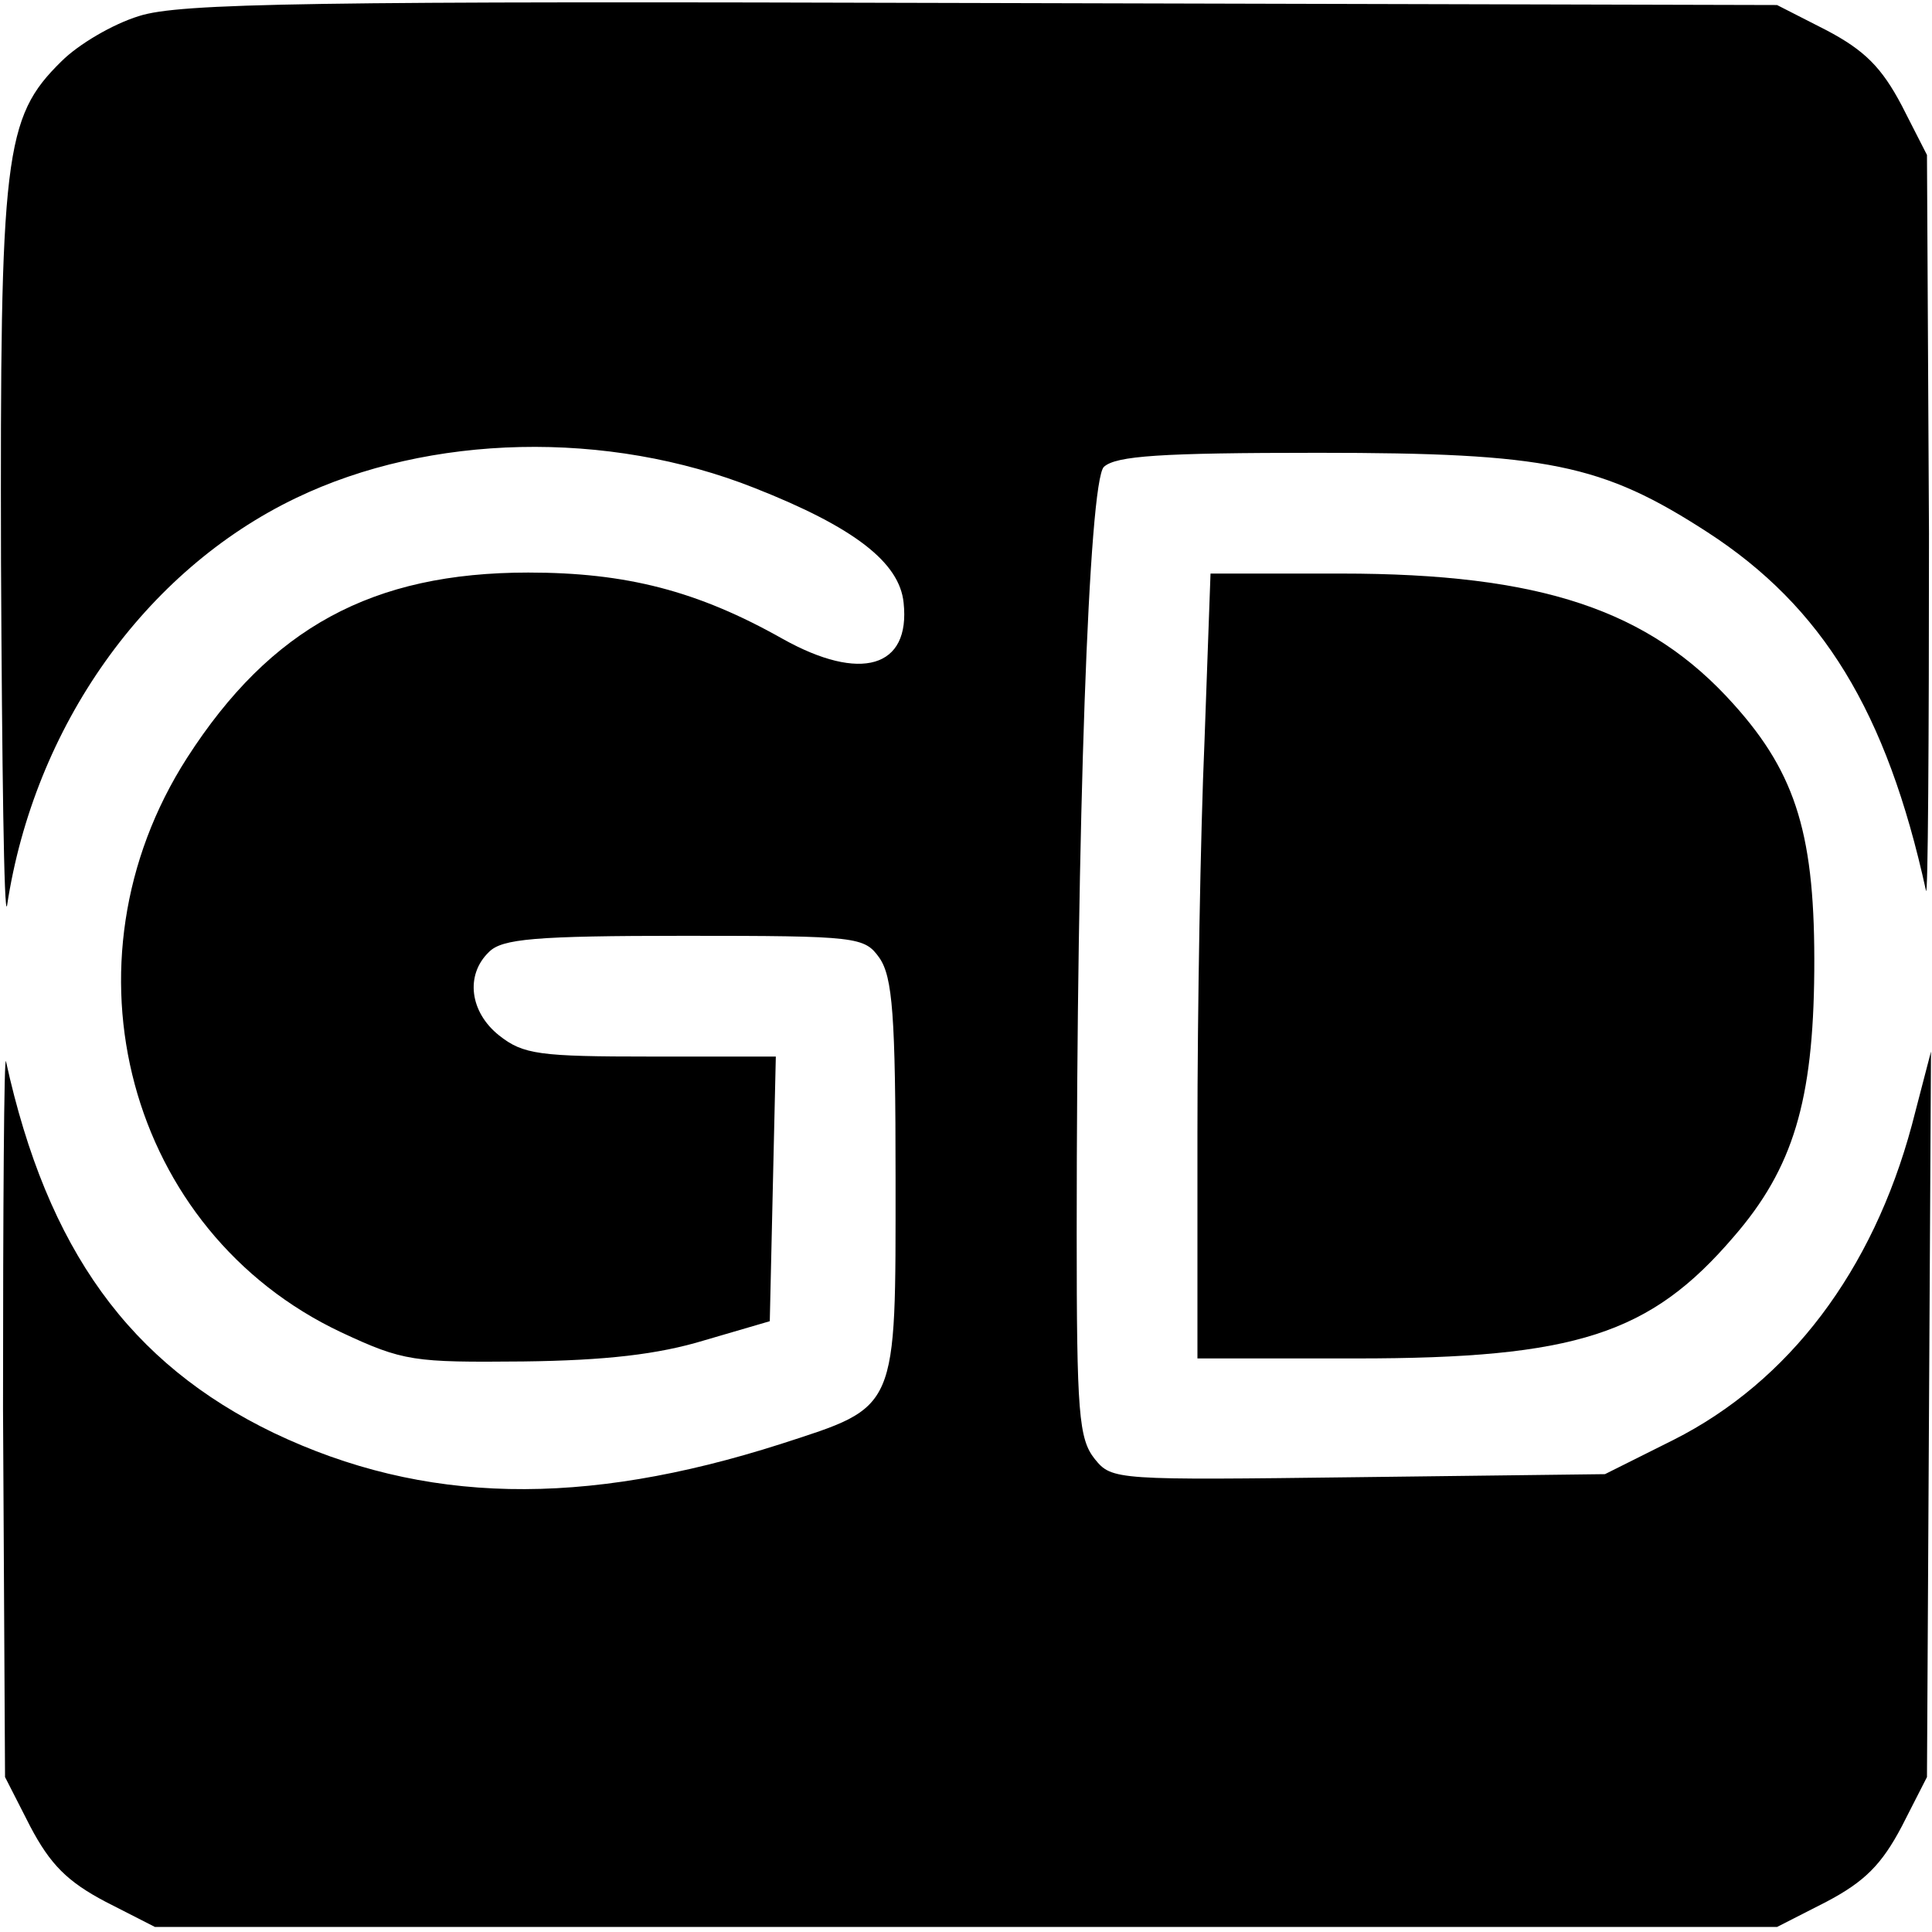 <?xml version="1.0" standalone="no"?>
<!DOCTYPE svg PUBLIC "-//W3C//DTD SVG 20010904//EN"
 "http://www.w3.org/TR/2001/REC-SVG-20010904/DTD/svg10.dtd">
<svg version="1.0" xmlns="http://www.w3.org/2000/svg"
 width="192pt" height="192pt" viewBox="0 0 192 192"
 preserveAspectRatio="xMidYMid meet">

<g transform="translate(0,192) scale(0.1,-0.1)"
fill="#000000" stroke="none">
<path d="M138 1904 c-26 -8 -60 -28 -77 -45 -57 -56 -61 -92 -60 -498 1 -201
3 -355 6 -341 27 178 137 333 287 405 133 64 310 68 456 10 99 -39 144 -74
148 -114 7 -65 -43 -79 -120 -36 -85 48 -156 66 -253 66 -155 0 -256 -55 -339
-184 -131 -204 -59 -471 153 -571 62 -29 72 -30 181 -29 82 1 134 7 180 21
l65 19 3 132 3 131 -124 0 c-111 0 -127 2 -151 21 -29 23 -34 60 -10 83 13 13
45 16 194 16 173 0 179 -1 194 -22 13 -19 16 -57 16 -219 0 -233 3 -226 -114
-264 -197 -63 -355 -60 -504 11 -143 69 -225 182 -266 369 -2 11 -3 -144 -3
-345 l2 -366 25 -49 c20 -38 37 -55 75 -75 l49 -25 806 0 806 0 49 25 c38 20
55 37 75 75 l25 49 2 361 2 360 -19 -73 c-39 -145 -122 -255 -237 -313 l-68
-34 -245 -3 c-241 -3 -245 -3 -262 18 -16 20 -18 46 -18 224 0 409 12 747 27
762 12 11 56 14 213 14 228 0 282 -11 387 -79 114 -74 178 -178 217 -356 2
-11 3 149 3 355 l-2 376 -25 49 c-20 38 -37 55 -75 75 l-49 25 -791 2 c-667 2
-797 0 -837 -13z"/>
<path d="M1197 1183 c-4 -91 -7 -267 -7 -390 l0 -223 158 0 c218 0 292 24 375
121 59 68 79 135 80 264 1 133 -17 195 -80 265 -84 94 -192 130 -390 130
l-130 0 -6 -167z"/>
</g>
</svg>

